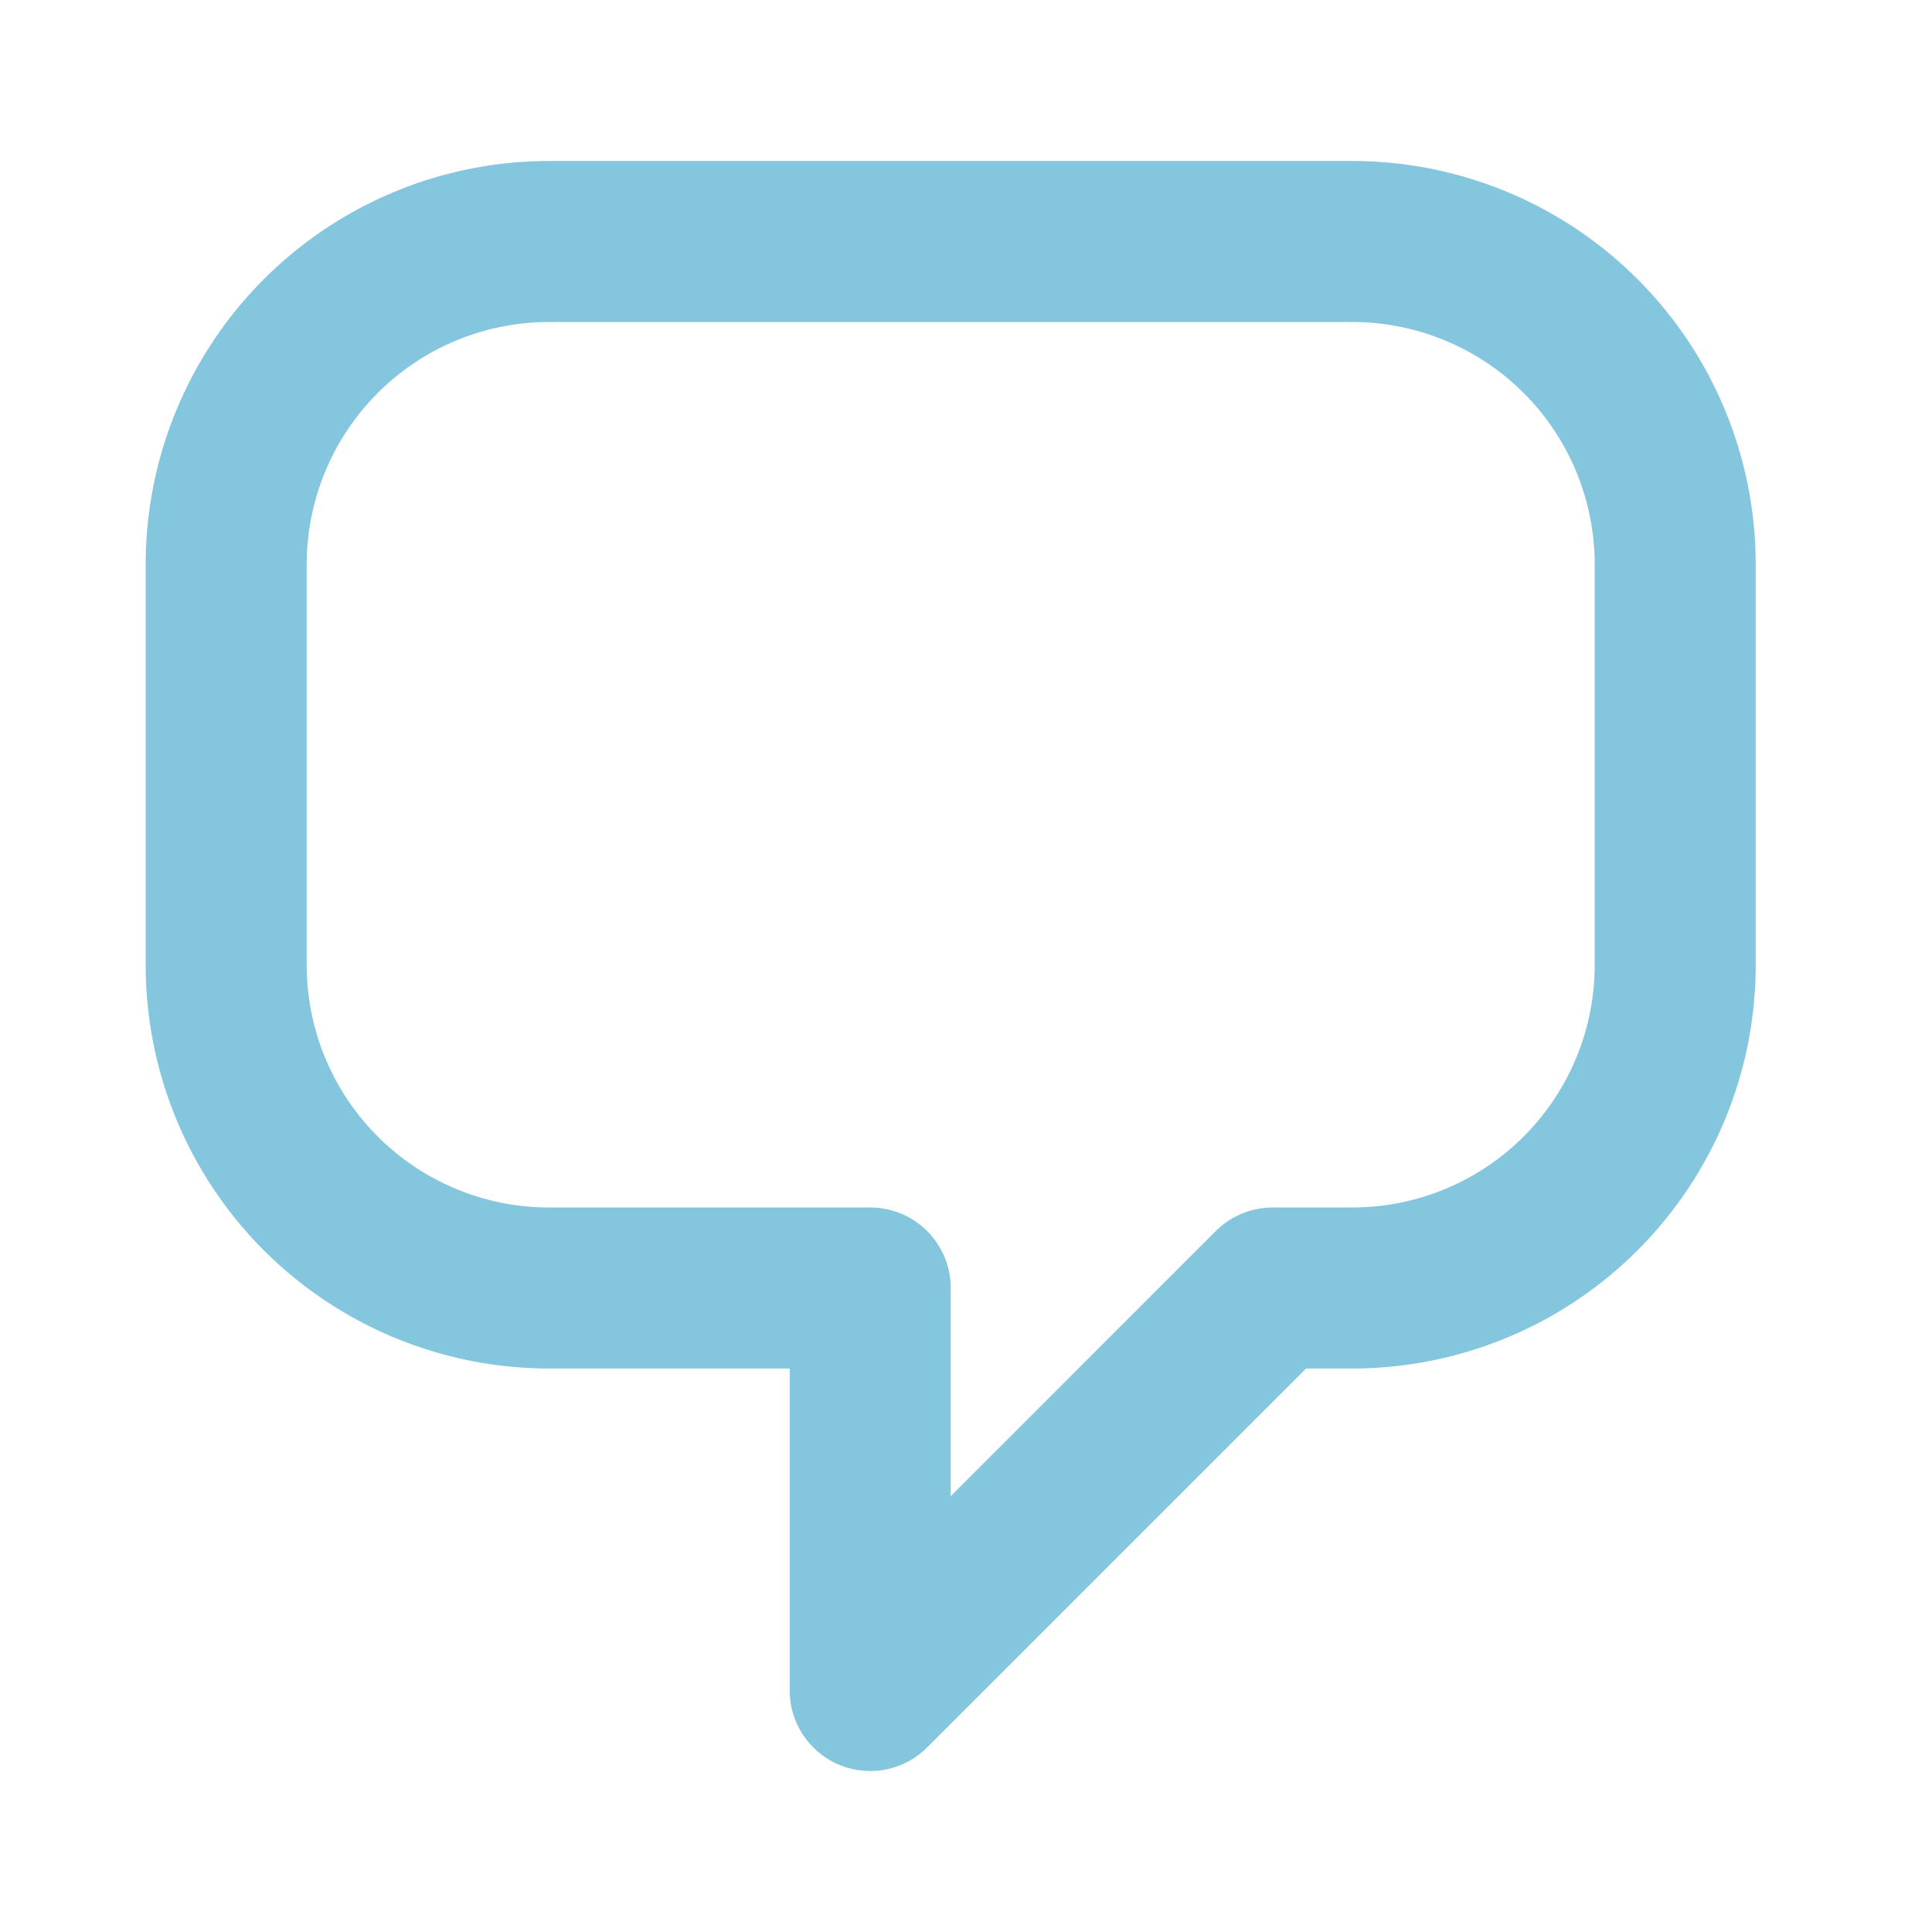 <svg xmlns="http://www.w3.org/2000/svg" width="24" height="24" viewBox="0 0 24 24">
  <g id="Icon_24x24_message" transform="translate(-586 -960)">
    <path id="Tracé_2466" data-name="Tracé 2466" d="M20.81,7v5a4.012,4.012,0,0,1-4,4h-1l-5,5V16h-4a4.012,4.012,0,0,1-4-4V7a4.012,4.012,0,0,1,4-4h10A4.012,4.012,0,0,1,20.81,7Z" transform="translate(586 960)" fill="none" stroke="#83c6dd" stroke-linecap="round" stroke-linejoin="round" stroke-width="2"/>
    <rect id="Rectangle_1628" data-name="Rectangle 1628" width="24" height="24" transform="translate(586 960)" fill="none"/>
  </g>
</svg>

